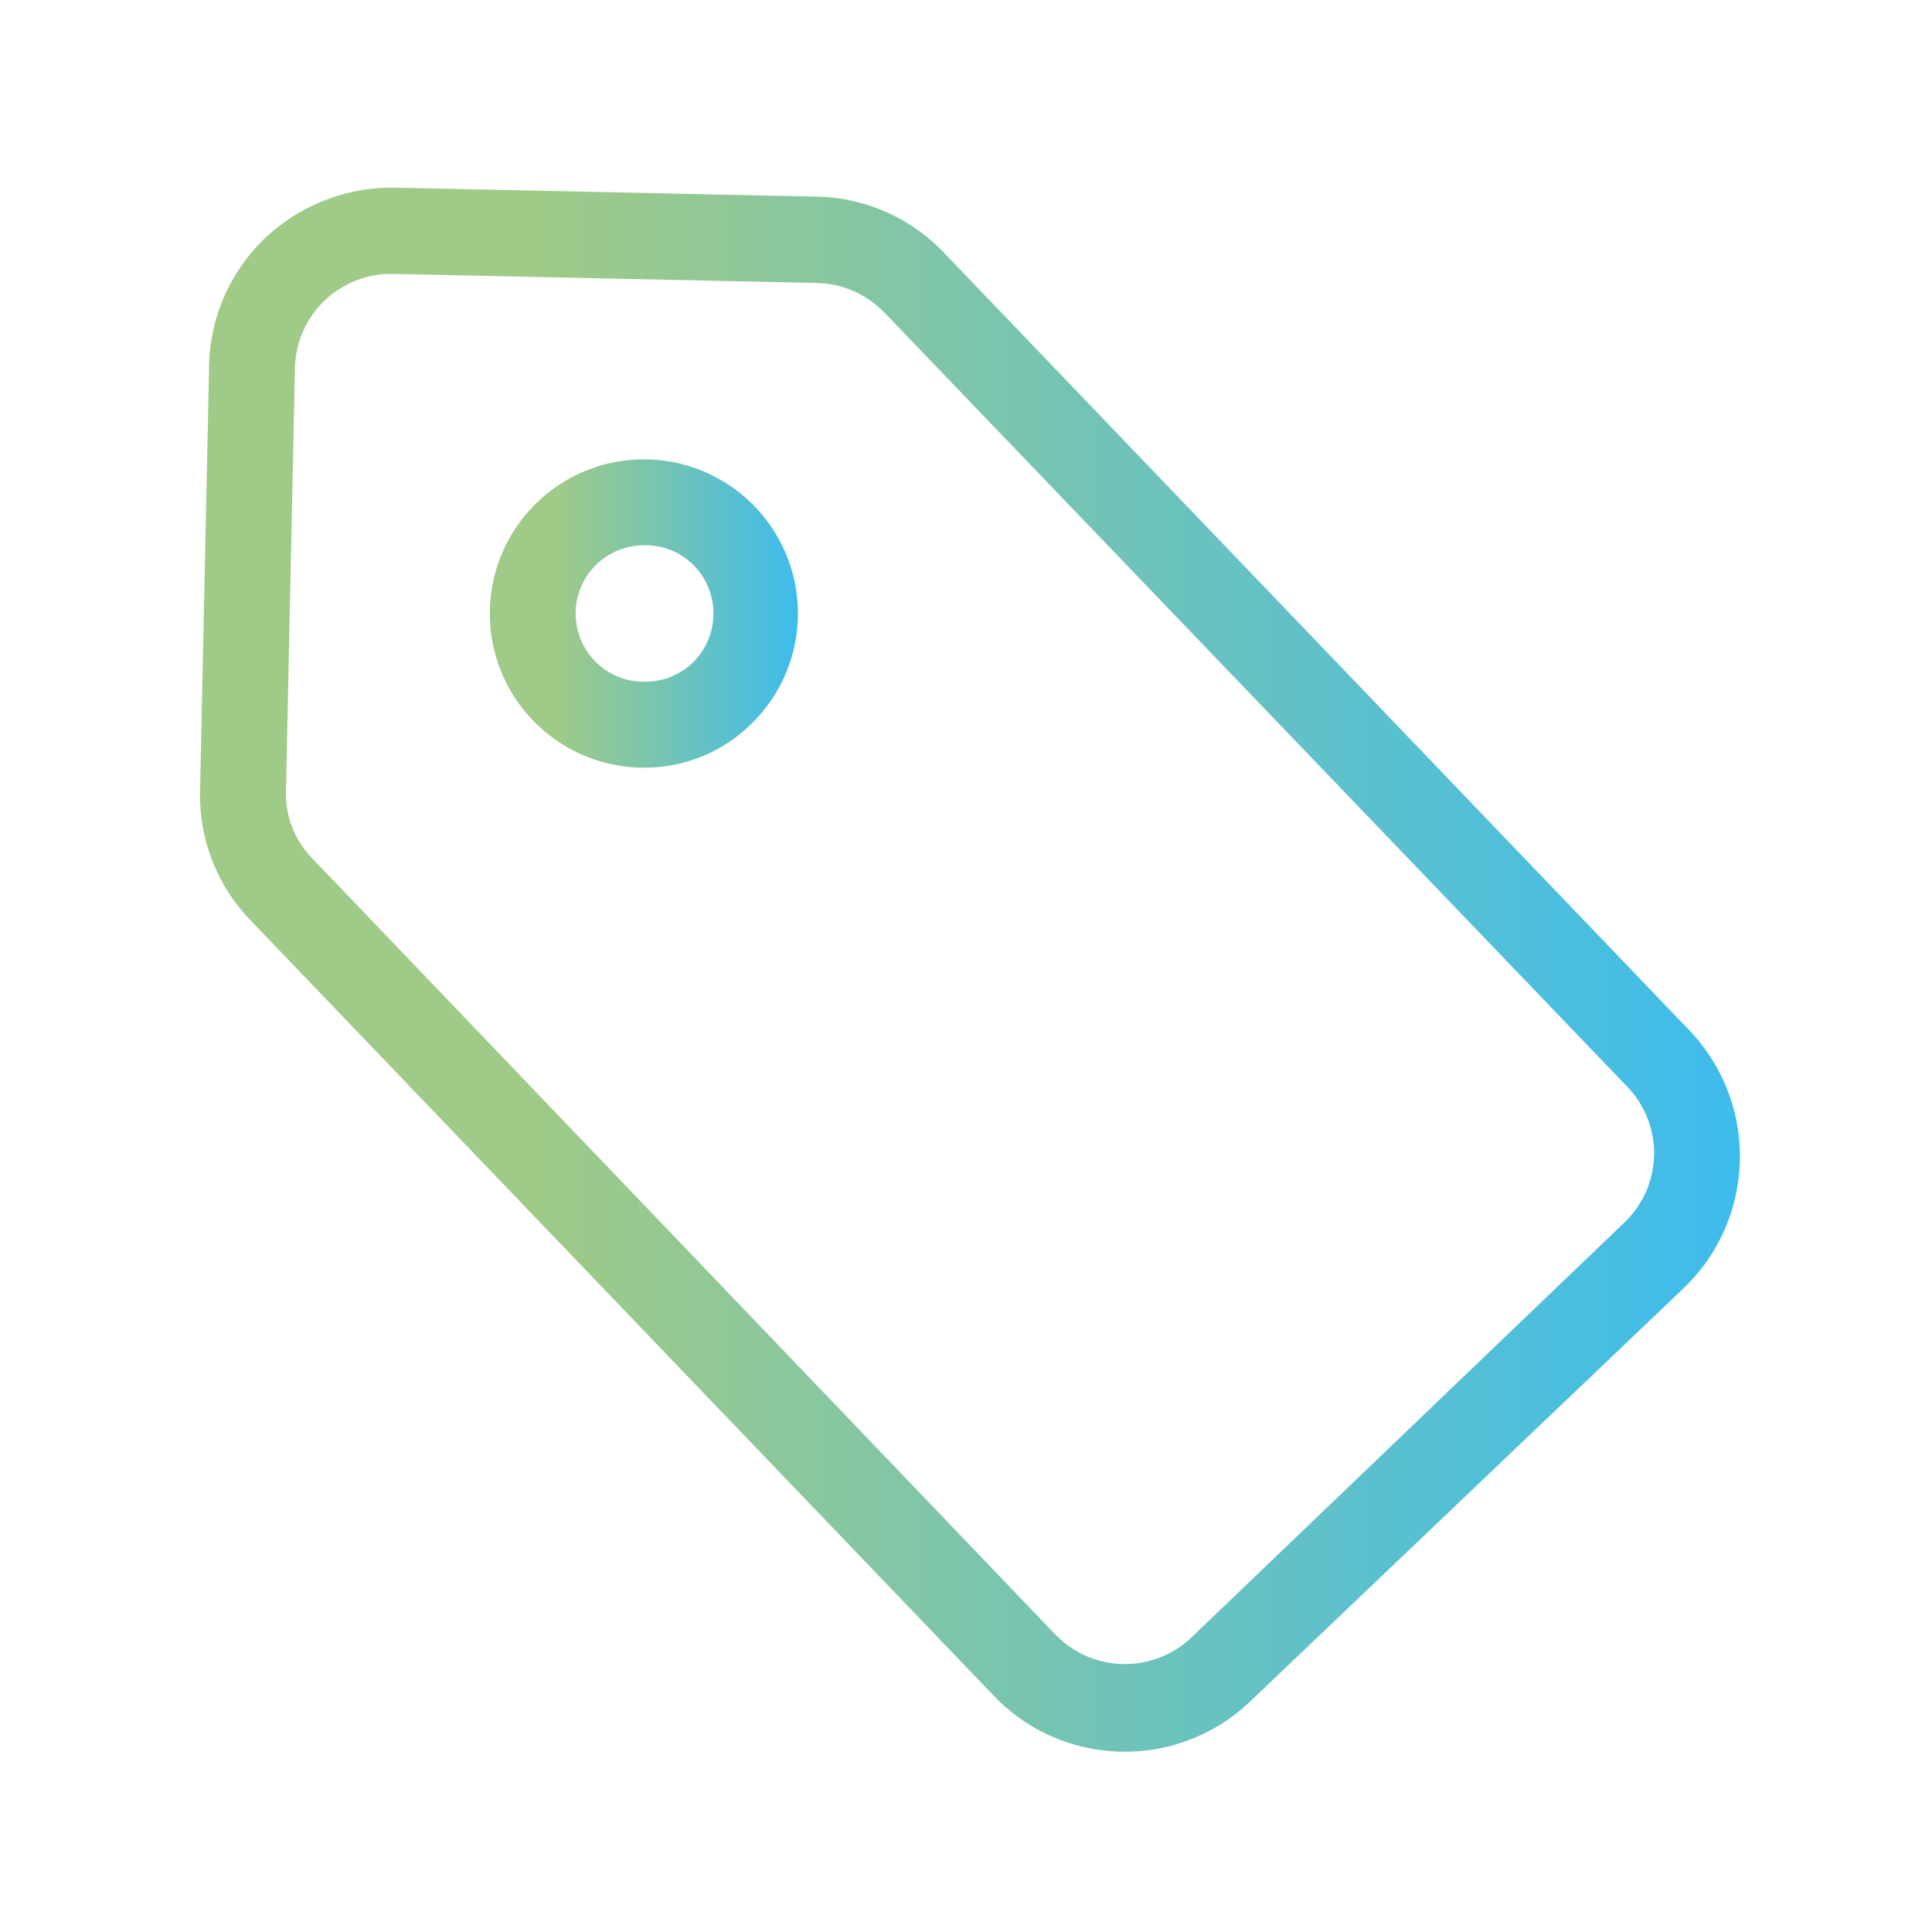 <svg xmlns="http://www.w3.org/2000/svg" xmlns:xlink="http://www.w3.org/1999/xlink" id="Calque_1" data-name="Calque 1" viewBox="0 0 45 45"><defs><style>.cls-1{fill:url(#Dégradé_sans_nom_2);}.cls-2{fill:url(#Dégradé_sans_nom_2-2);}</style><linearGradient id="D&#xE9;grad&#xE9;_sans_nom_2" x1="4.66" y1="22.59" x2="40.53" y2="22.59" gradientUnits="userSpaceOnUse"><stop offset="0.22" stop-color="#9fca87"></stop><stop offset="1" stop-color="#3dbced"></stop></linearGradient><linearGradient id="D&#xE9;grad&#xE9;_sans_nom_2-2" x1="11.43" y1="14.29" x2="18.61" y2="14.29" xlink:href="#D&#xE9;grad&#xE9;_sans_nom_2"></linearGradient></defs><path class="cls-1" d="M26.2,40.8a4.21,4.21,0,0,1-3.06-1.31L5.83,21.43a4.19,4.19,0,0,1-1.17-3l.21-9.88a4.22,4.22,0,0,1,1.3-3,4.31,4.31,0,0,1,3-1.18l9.88.21A4.21,4.21,0,0,1,22,5.9L39.35,24a4.25,4.25,0,0,1-.13,6L29.13,39.62A4.21,4.21,0,0,1,26.2,40.8ZM9.1,6.38A2.24,2.24,0,0,0,6.87,8.57l-.21,9.88A2.15,2.15,0,0,0,7.28,20l17.3,18.07a2.25,2.25,0,0,0,3.17.07l10.09-9.67a2.23,2.23,0,0,0,.06-3.16L20.6,7.28A2.27,2.27,0,0,0,19,6.59L9.15,6.38Z"></path><path class="cls-2" d="M15,17.88h-.08a3.59,3.59,0,0,1,.16-7.18,3.59,3.59,0,0,1,2.4,6.18h0A3.54,3.54,0,0,1,15,17.88Zm1.79-1.72h0ZM15,12.7a1.61,1.61,0,0,0-1.1.44A1.59,1.59,0,0,0,15,15.88a1.62,1.62,0,0,0,1.13-.44h0a1.6,1.6,0,0,0,.05-2.25,1.58,1.58,0,0,0-1.12-.49Z"></path></svg>